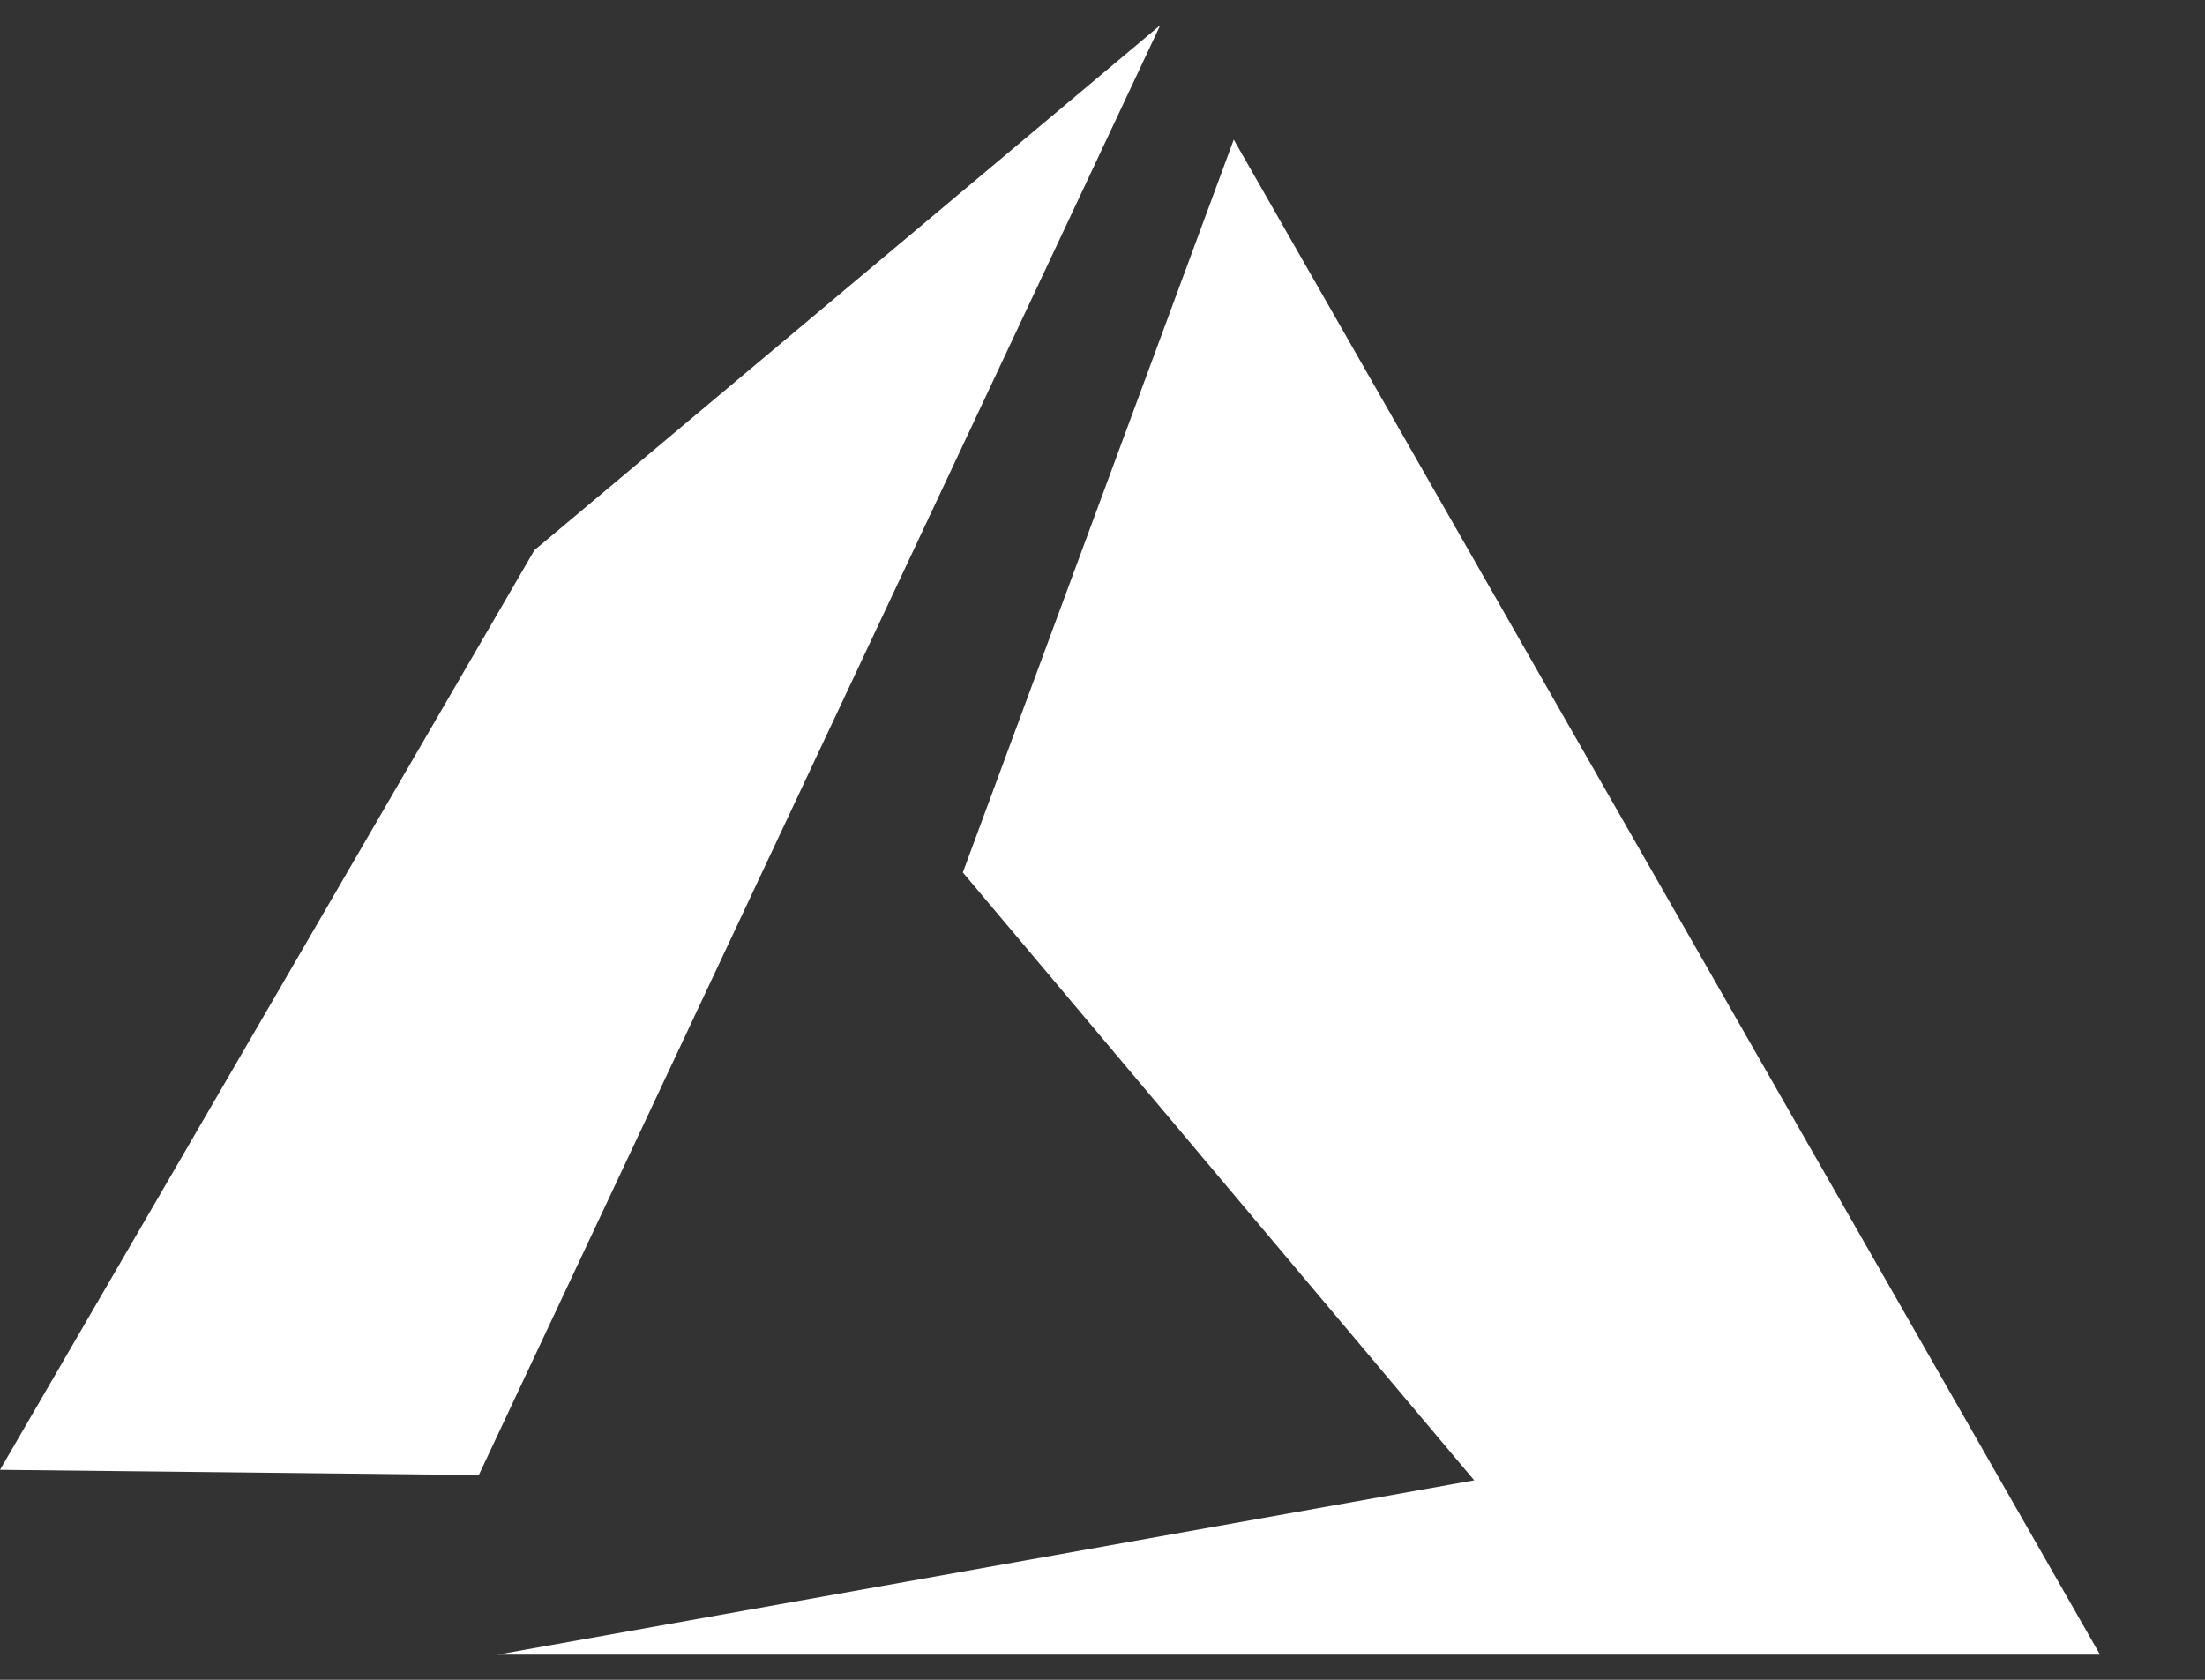 <?xml version="1.0" encoding="UTF-8"?>
<svg xmlns="http://www.w3.org/2000/svg" width="21" height="16" viewBox="0 0 21 16" fill="none">
  <rect x="0" y="0" width="21" height="16" fill="#333333" stroke="none"/>
  <path d="M11.05 0.24L4.56 14.05L0 14L5.09 5.24L11.05 0.24ZM11.75 1.33L20 15.76H4.74L14.04 14.1L9.17 8.31L11.75 1.33Z" fill="white"></path>
</svg>
